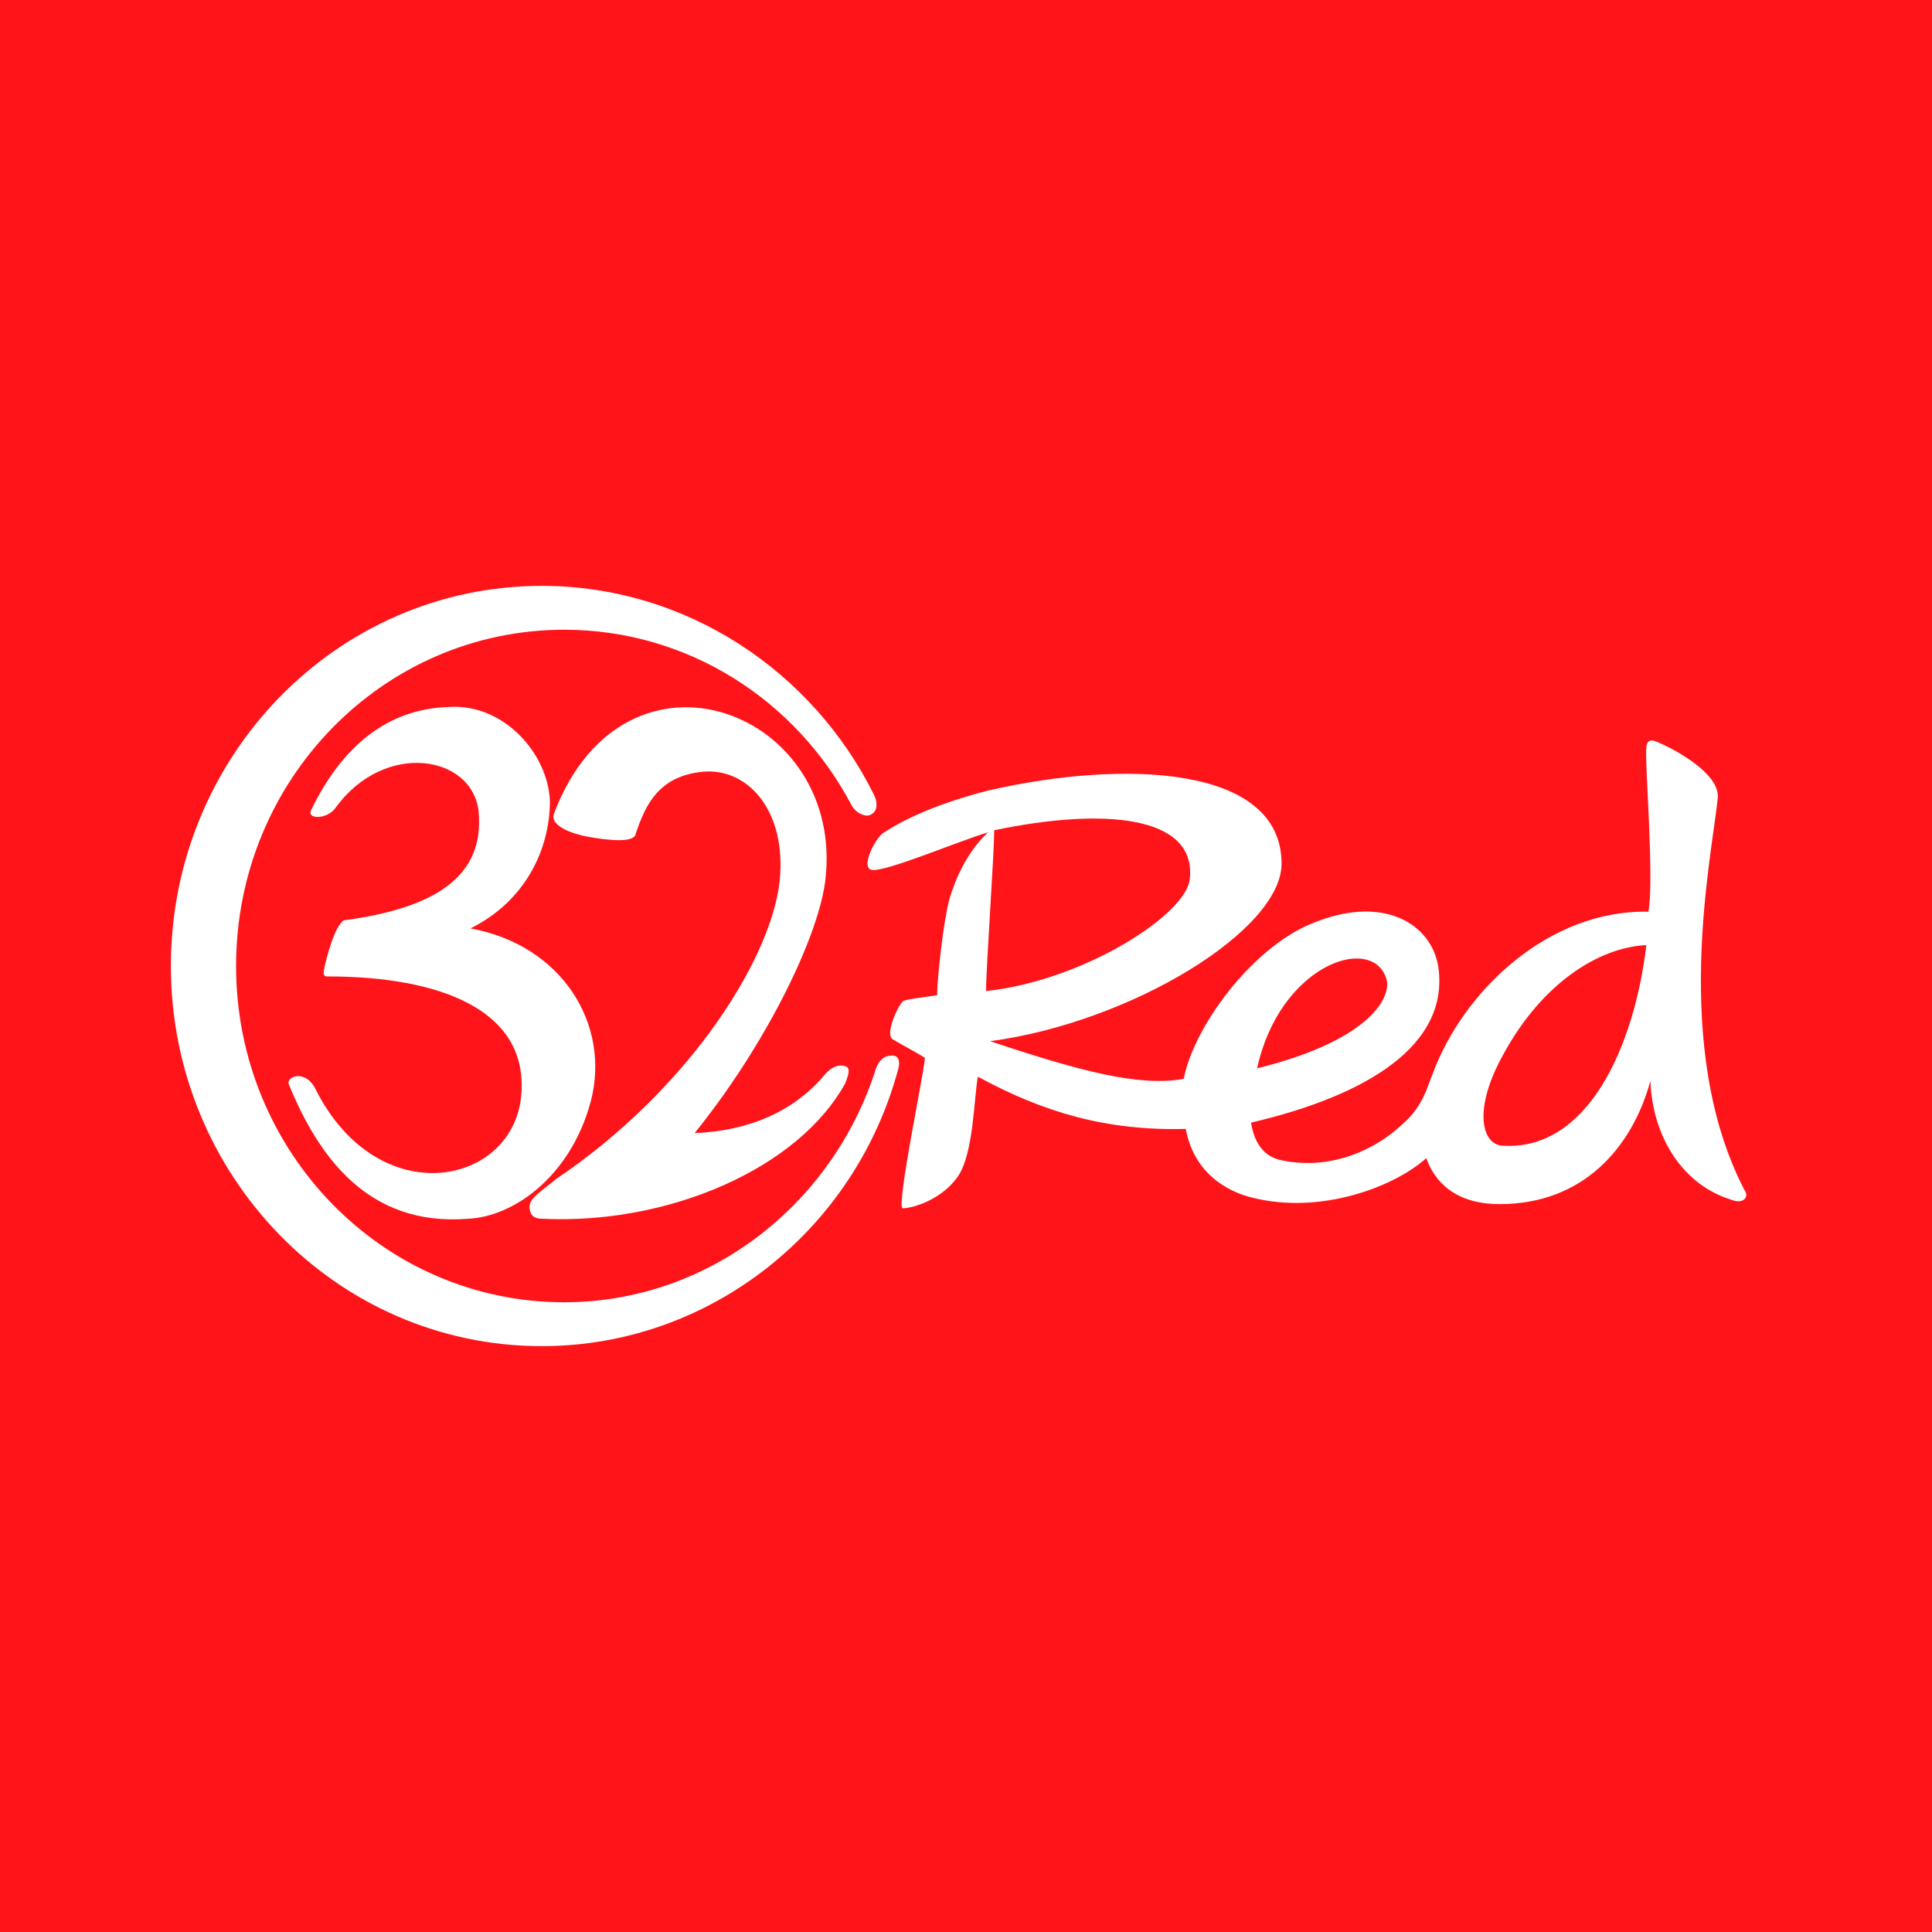 <svg width="150" height="150" viewBox="0 0 150 150" fill="none" xmlns="http://www.w3.org/2000/svg">
<rect width="150" height="150" fill="#FF141A"/>
<path d="M60.576 67.865C60.892 62.676 57.886 59.595 54.563 59.919C51.24 60.243 50.133 62.351 49.342 64.784C49.183 65.432 47.285 65.27 45.544 64.946C43.962 64.622 42.696 63.973 43.012 63.162C48.55 48.568 65.797 55.216 64.057 68.513C63.424 73.054 59.31 81.324 53.93 87.973C58.044 87.811 61.525 86.351 63.898 83.595C64.531 82.784 65.164 82.622 65.639 82.784C66.114 82.946 65.797 83.595 65.639 84.081C62 90.73 51.873 95.108 42.063 94.622C41.588 94.622 41.114 94.459 41.114 93.649C41.114 93 42.221 92.351 43.171 91.54C53.772 84.405 60.259 73.865 60.576 67.865Z" fill="white"/>
<path d="M135.418 92.351C129.722 81.324 132.886 66.568 133.361 62.027C133.677 59.757 128.614 57.487 128.298 57.487C127.981 57.487 127.823 57.649 127.823 58.135C127.665 58.622 128.456 68.351 127.981 70.784C120.228 70.622 113.582 76.946 111.209 83.433C110.893 84.081 110.576 85.865 108.836 87.324C106.779 89.27 103.298 90.892 99.5 90.081C97.76 89.757 97.285 88.135 97.127 87.162C106.146 85.054 112.475 81.162 111.684 75.162C111.209 71.757 107.412 69.324 101.715 71.757C97.127 73.703 92.696 79.703 91.905 83.757C88.424 84.406 83.677 83.108 76.874 80.838C87.791 79.379 99.5 72.243 99.5 67.054C99.5 59.432 87.317 58.946 76.715 61.379C72.285 62.514 69.912 63.811 68.646 64.622C68.013 64.946 66.747 67.379 67.696 67.541C68.804 67.703 74.5 65.27 76.715 64.622C75.133 66.081 74.184 68.189 73.709 69.811C73.234 71.595 72.76 75.973 72.76 77.27C71.652 77.433 70.228 77.595 70.07 77.757C69.437 78.568 68.804 80.351 69.279 80.676C70.386 81.324 71.336 81.811 71.81 82.135C71.81 82.946 69.595 93.487 70.07 93.811C70.861 93.811 73.076 93.162 74.342 91.379C75.608 89.595 75.608 85.216 75.924 83.595C80.987 86.351 85.893 87.811 92.063 87.649C92.696 91.054 95.228 92.514 97.285 93C102.506 94.297 108.203 92.189 110.734 89.919C111.367 91.703 112.95 93.487 116.431 93.487C122.918 93.487 126.715 89.108 128.139 83.919C128.298 88.297 130.671 92.027 134.469 93.162C135.26 93.487 135.893 93 135.418 92.351ZM107.57 75.811C108.203 77.108 106.779 80.676 97.601 82.946C99.342 75 106.304 72.568 107.57 75.811ZM77.19 64.46C85.734 62.676 92.855 63.324 92.38 68.189C92.222 70.946 84.152 76.135 76.557 76.946C76.557 75.162 77.19 66.243 77.19 64.46ZM116.589 88.946C115.006 88.784 114.374 86.027 116.747 81.811C119.753 76.297 124.184 73.541 127.823 73.379C126.874 81.324 123.234 89.433 116.589 88.946Z" fill="white"/>
<path d="M43.804 101.108C29.721 101.108 18.329 89.433 18.329 75C18.329 60.568 29.721 48.892 43.804 48.892C53.456 48.892 61.842 54.406 66.114 62.514C66.272 62.838 66.747 63.324 67.38 63.324C68.171 63.162 68.171 62.351 67.854 61.703C63.108 52.135 53.297 45.487 42.063 45.487C26.082 45.487 13.266 58.784 13.266 75C13.266 91.216 26.082 104.514 42.063 104.514C55.196 104.514 66.43 95.433 69.753 82.946C69.753 82.946 70.07 81.811 69.12 81.973C68.329 81.973 68.013 82.946 68.013 82.946C64.69 93.487 55.038 101.108 43.804 101.108Z" fill="white"/>
<path d="M36.367 94.622C28.455 95.27 24.658 89.595 22.443 84.243C22.126 83.595 23.709 82.946 24.5 84.568C29.405 94.297 40.006 92.027 40.481 84.892C40.955 78.406 34.152 75.811 25.449 75.811C25.291 75.811 25.133 75.811 25.133 75.487C25.133 75.162 25.765 72.568 26.398 71.757C26.557 71.595 26.557 71.433 26.873 71.433C33.835 70.46 37.633 68.027 37.158 63C36.683 58.622 29.88 57.487 26.082 62.676C25.449 63.649 23.709 63.649 24.183 62.838C26.557 57.973 30.038 55.054 34.785 54.892C39.057 54.568 42.538 58.46 42.696 62.189C42.696 65.919 40.797 69.973 36.525 72.081C43.645 73.379 47.443 79.541 45.861 85.541C44.278 91.379 39.848 94.46 36.367 94.622Z" fill="white"/>
</svg>

